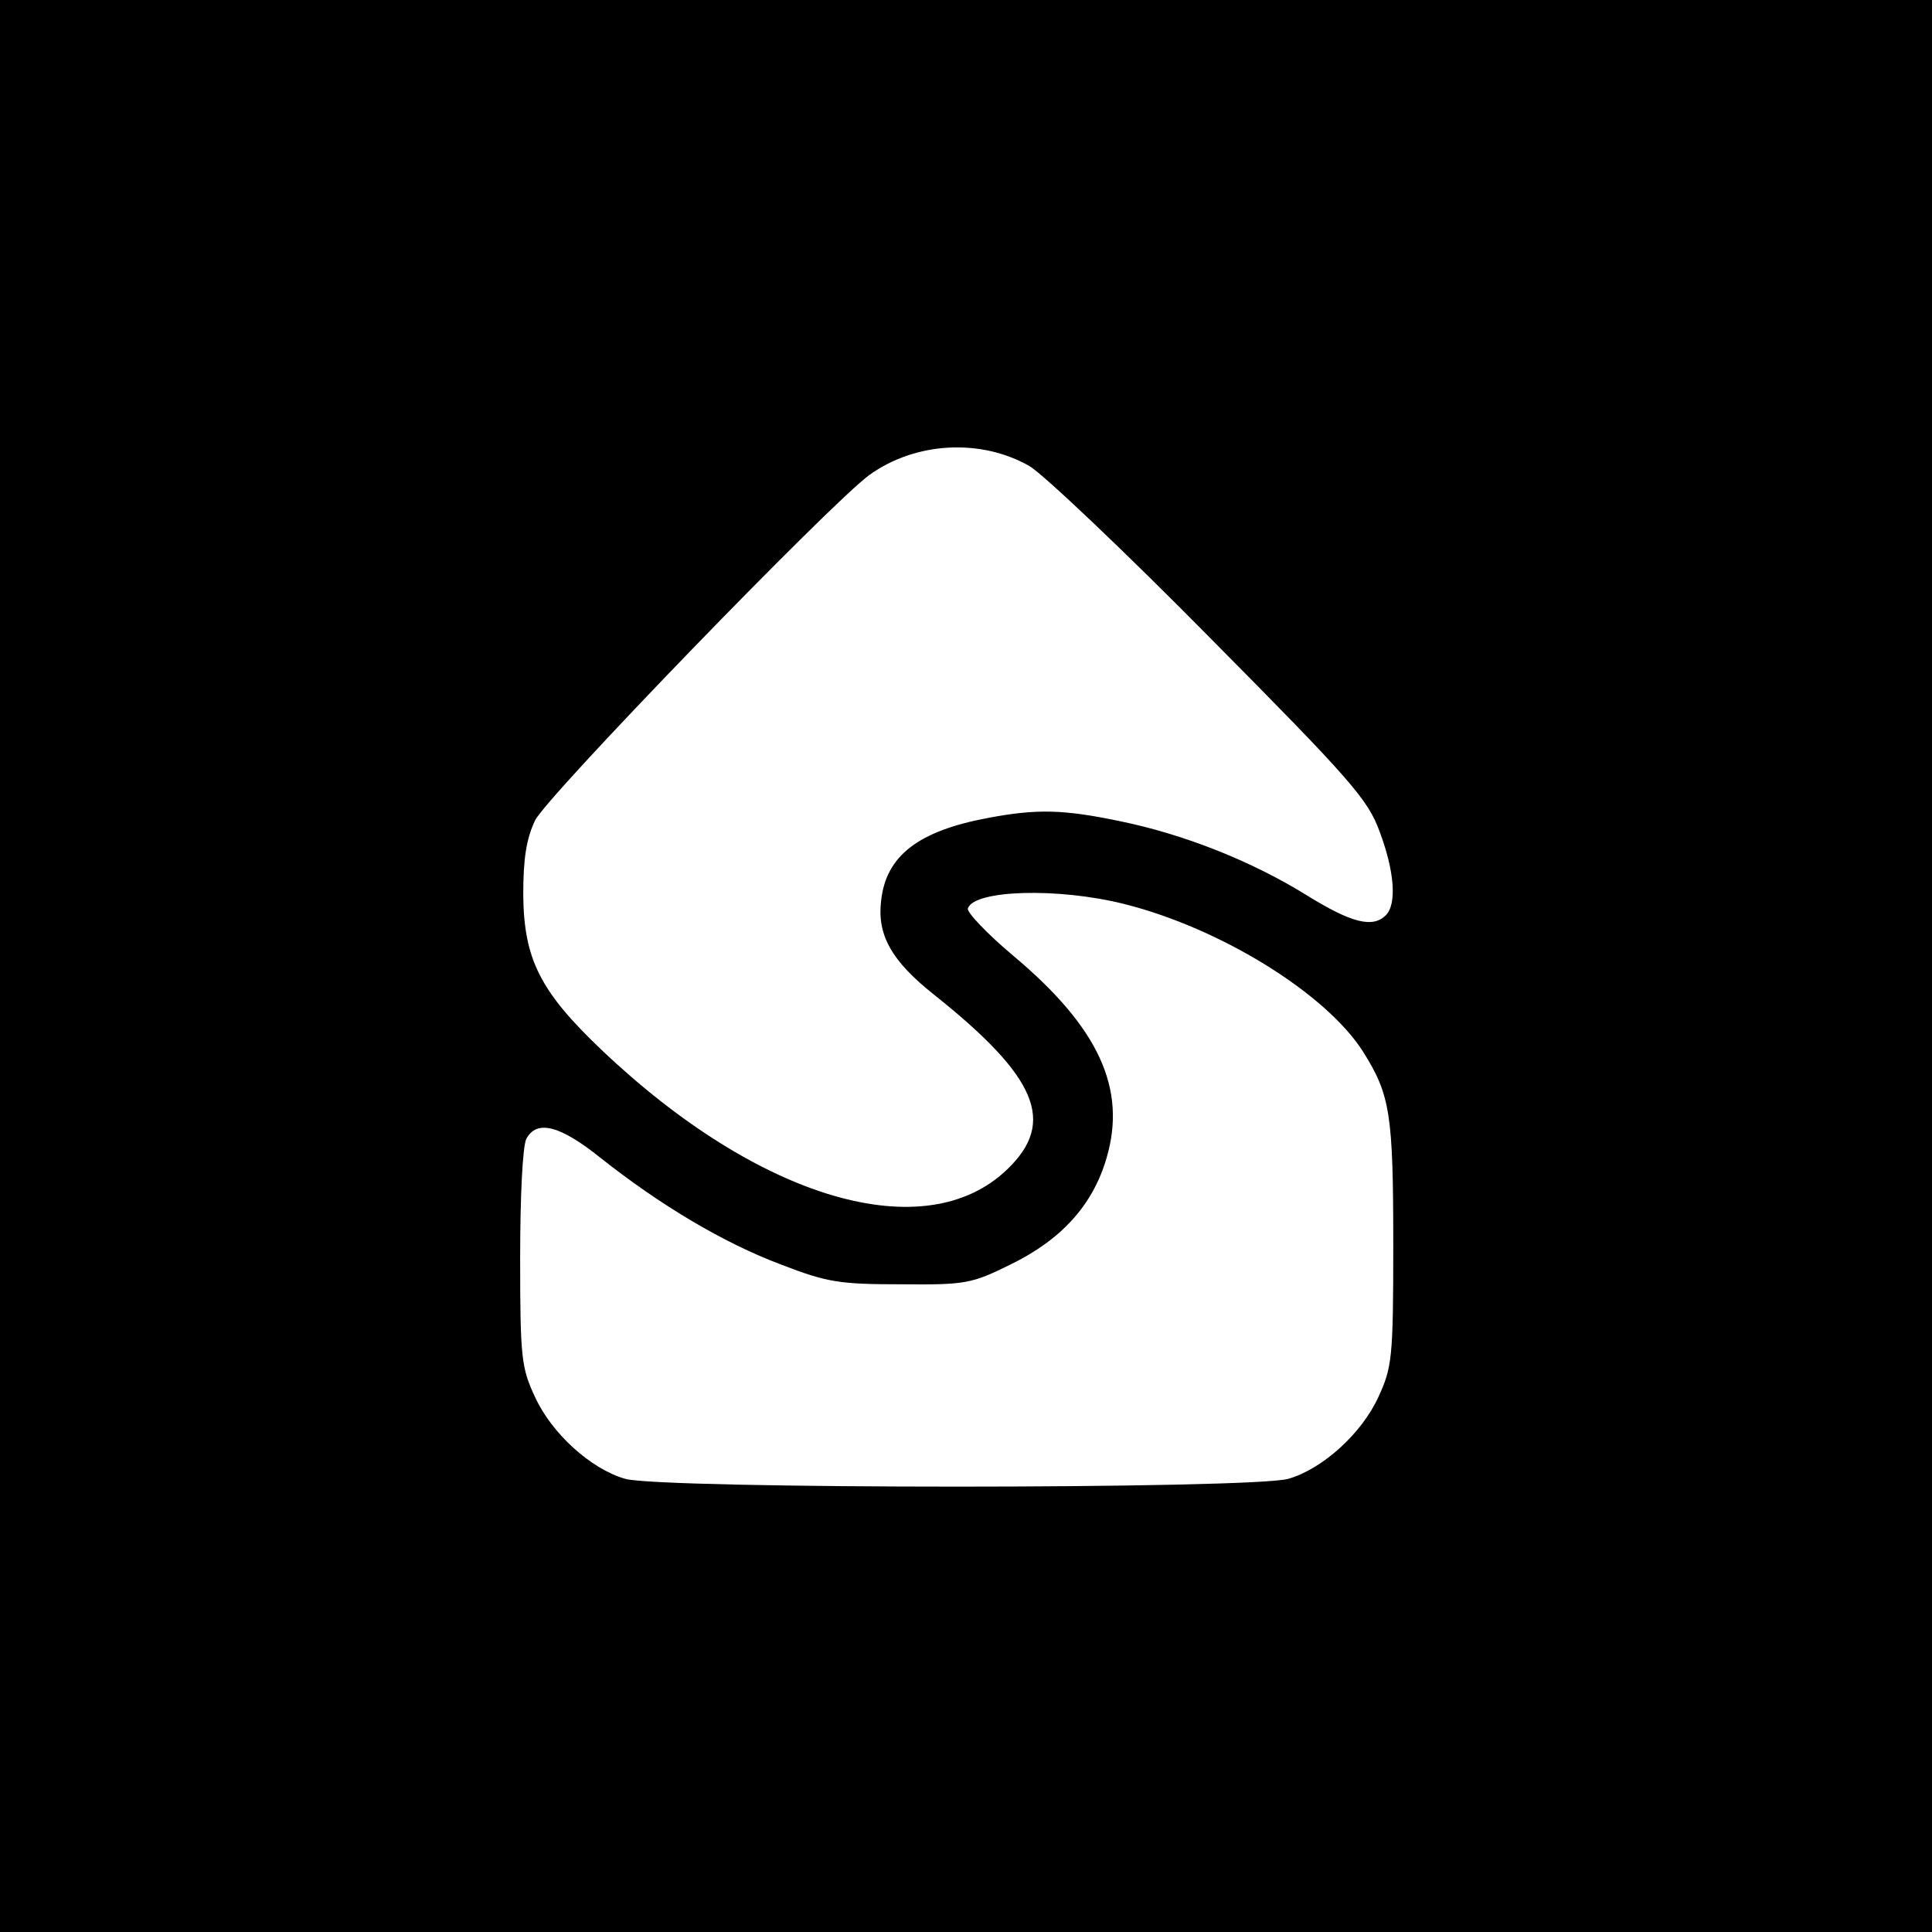 <?xml version="1.0" standalone="no"?>
<!DOCTYPE svg PUBLIC "-//W3C//DTD SVG 20010904//EN"
 "http://www.w3.org/TR/2001/REC-SVG-20010904/DTD/svg10.dtd">
<svg version="1.0" xmlns="http://www.w3.org/2000/svg"
 width="312pt" height="312pt" viewBox="0 0 312 312"
 preserveAspectRatio="xMidYMid meet">
<g transform="translate(0,312) scale(0.1,-0.1)"
fill="#000000" stroke="none">
<path d="M0 1560 l0 -1560 1560 0 1560 0 0 1560 0 1560 -1560 0 -1560 0 0
-1560z m1663 807 c23 -14 155 -139 293 -279 226 -228 253 -259 272 -311 24
-64 28 -117 10 -135 -21 -21 -55 -13 -129 33 -89 55 -198 98 -301 119 -91 19
-134 20 -213 5 -112 -21 -164 -61 -172 -133 -7 -56 17 -98 85 -152 167 -133
198 -206 119 -282 -132 -128 -400 -50 -655 192 -100 95 -126 147 -127 251 0
59 5 90 19 120 19 39 478 513 540 558 75 54 181 59 259 14z m153 -707 c155
-39 325 -144 385 -238 44 -70 49 -100 49 -312 0 -184 -2 -198 -24 -246 -27
-59 -90 -116 -145 -132 -54 -17 -1018 -17 -1072 0 -55 16 -118 73 -145 132
-22 47 -24 63 -24 224 0 101 4 181 10 193 17 31 54 22 120 -31 96 -76 198
-137 291 -172 75 -29 95 -32 194 -32 105 -1 114 1 177 32 82 40 133 96 155
172 33 112 -13 211 -150 326 -43 36 -76 71 -74 77 10 30 146 34 253 7z"/>
</g>
</svg>

